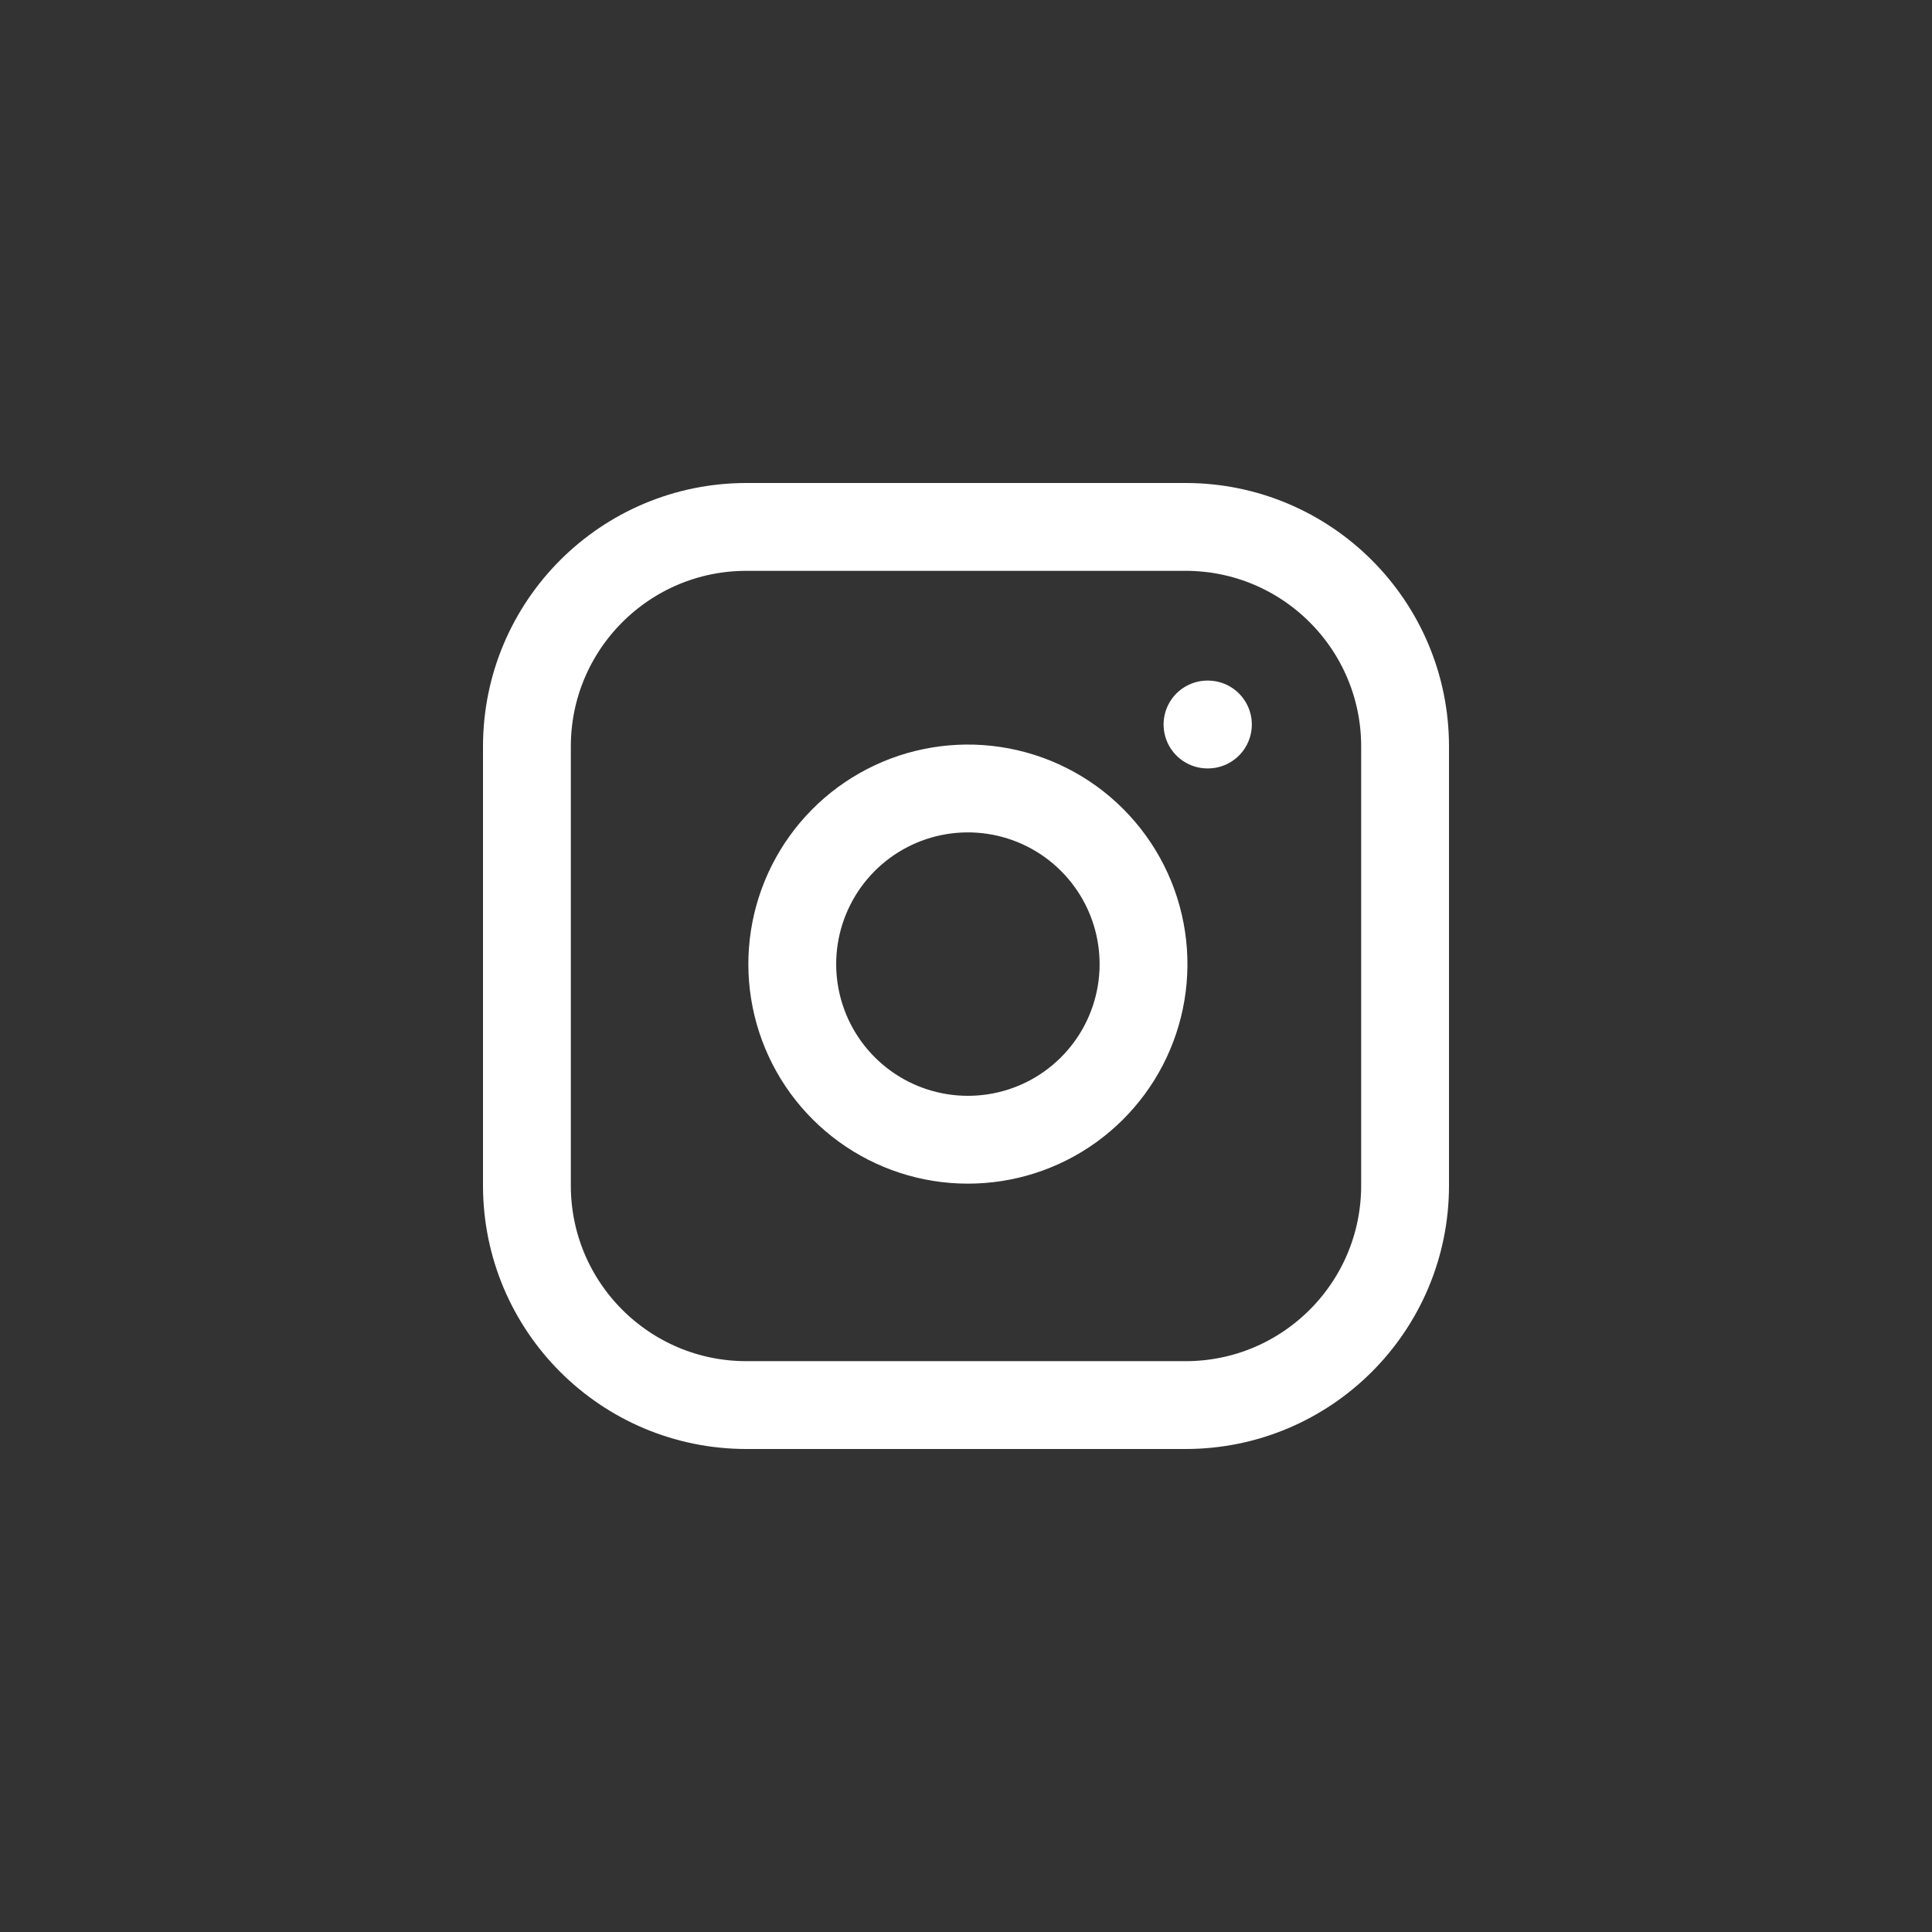 <svg width="52" height="52" viewBox="0 0 52 52" fill="none" xmlns="http://www.w3.org/2000/svg">
<rect x="0" y="0" width="52" height="52" fill="#333333" stroke="none"/>
<path d="M32.5 19.5H32.511M20.091 14.182H31.909C35.172 14.182 37.818 16.828 37.818 20.091V31.909C37.818 35.173 35.172 37.818 31.909 37.818H20.091C16.827 37.818 14.182 35.173 14.182 31.909V20.091C14.182 16.828 16.827 14.182 20.091 14.182ZM30.727 25.256C30.873 26.239 30.705 27.244 30.247 28.127C29.789 29.009 29.065 29.725 28.177 30.172C27.288 30.619 26.282 30.774 25.3 30.616C24.319 30.459 23.412 29.995 22.709 29.292C22.005 28.589 21.542 27.682 21.384 26.7C21.226 25.719 21.382 24.712 21.829 23.824C22.276 22.936 22.991 22.211 23.874 21.753C24.756 21.295 25.761 21.127 26.745 21.273C27.748 21.422 28.677 21.889 29.394 22.607C30.111 23.324 30.579 24.253 30.727 25.256Z" stroke="white" stroke-width="2.364" stroke-linecap="round" stroke-linejoin="round"/>
</svg>
